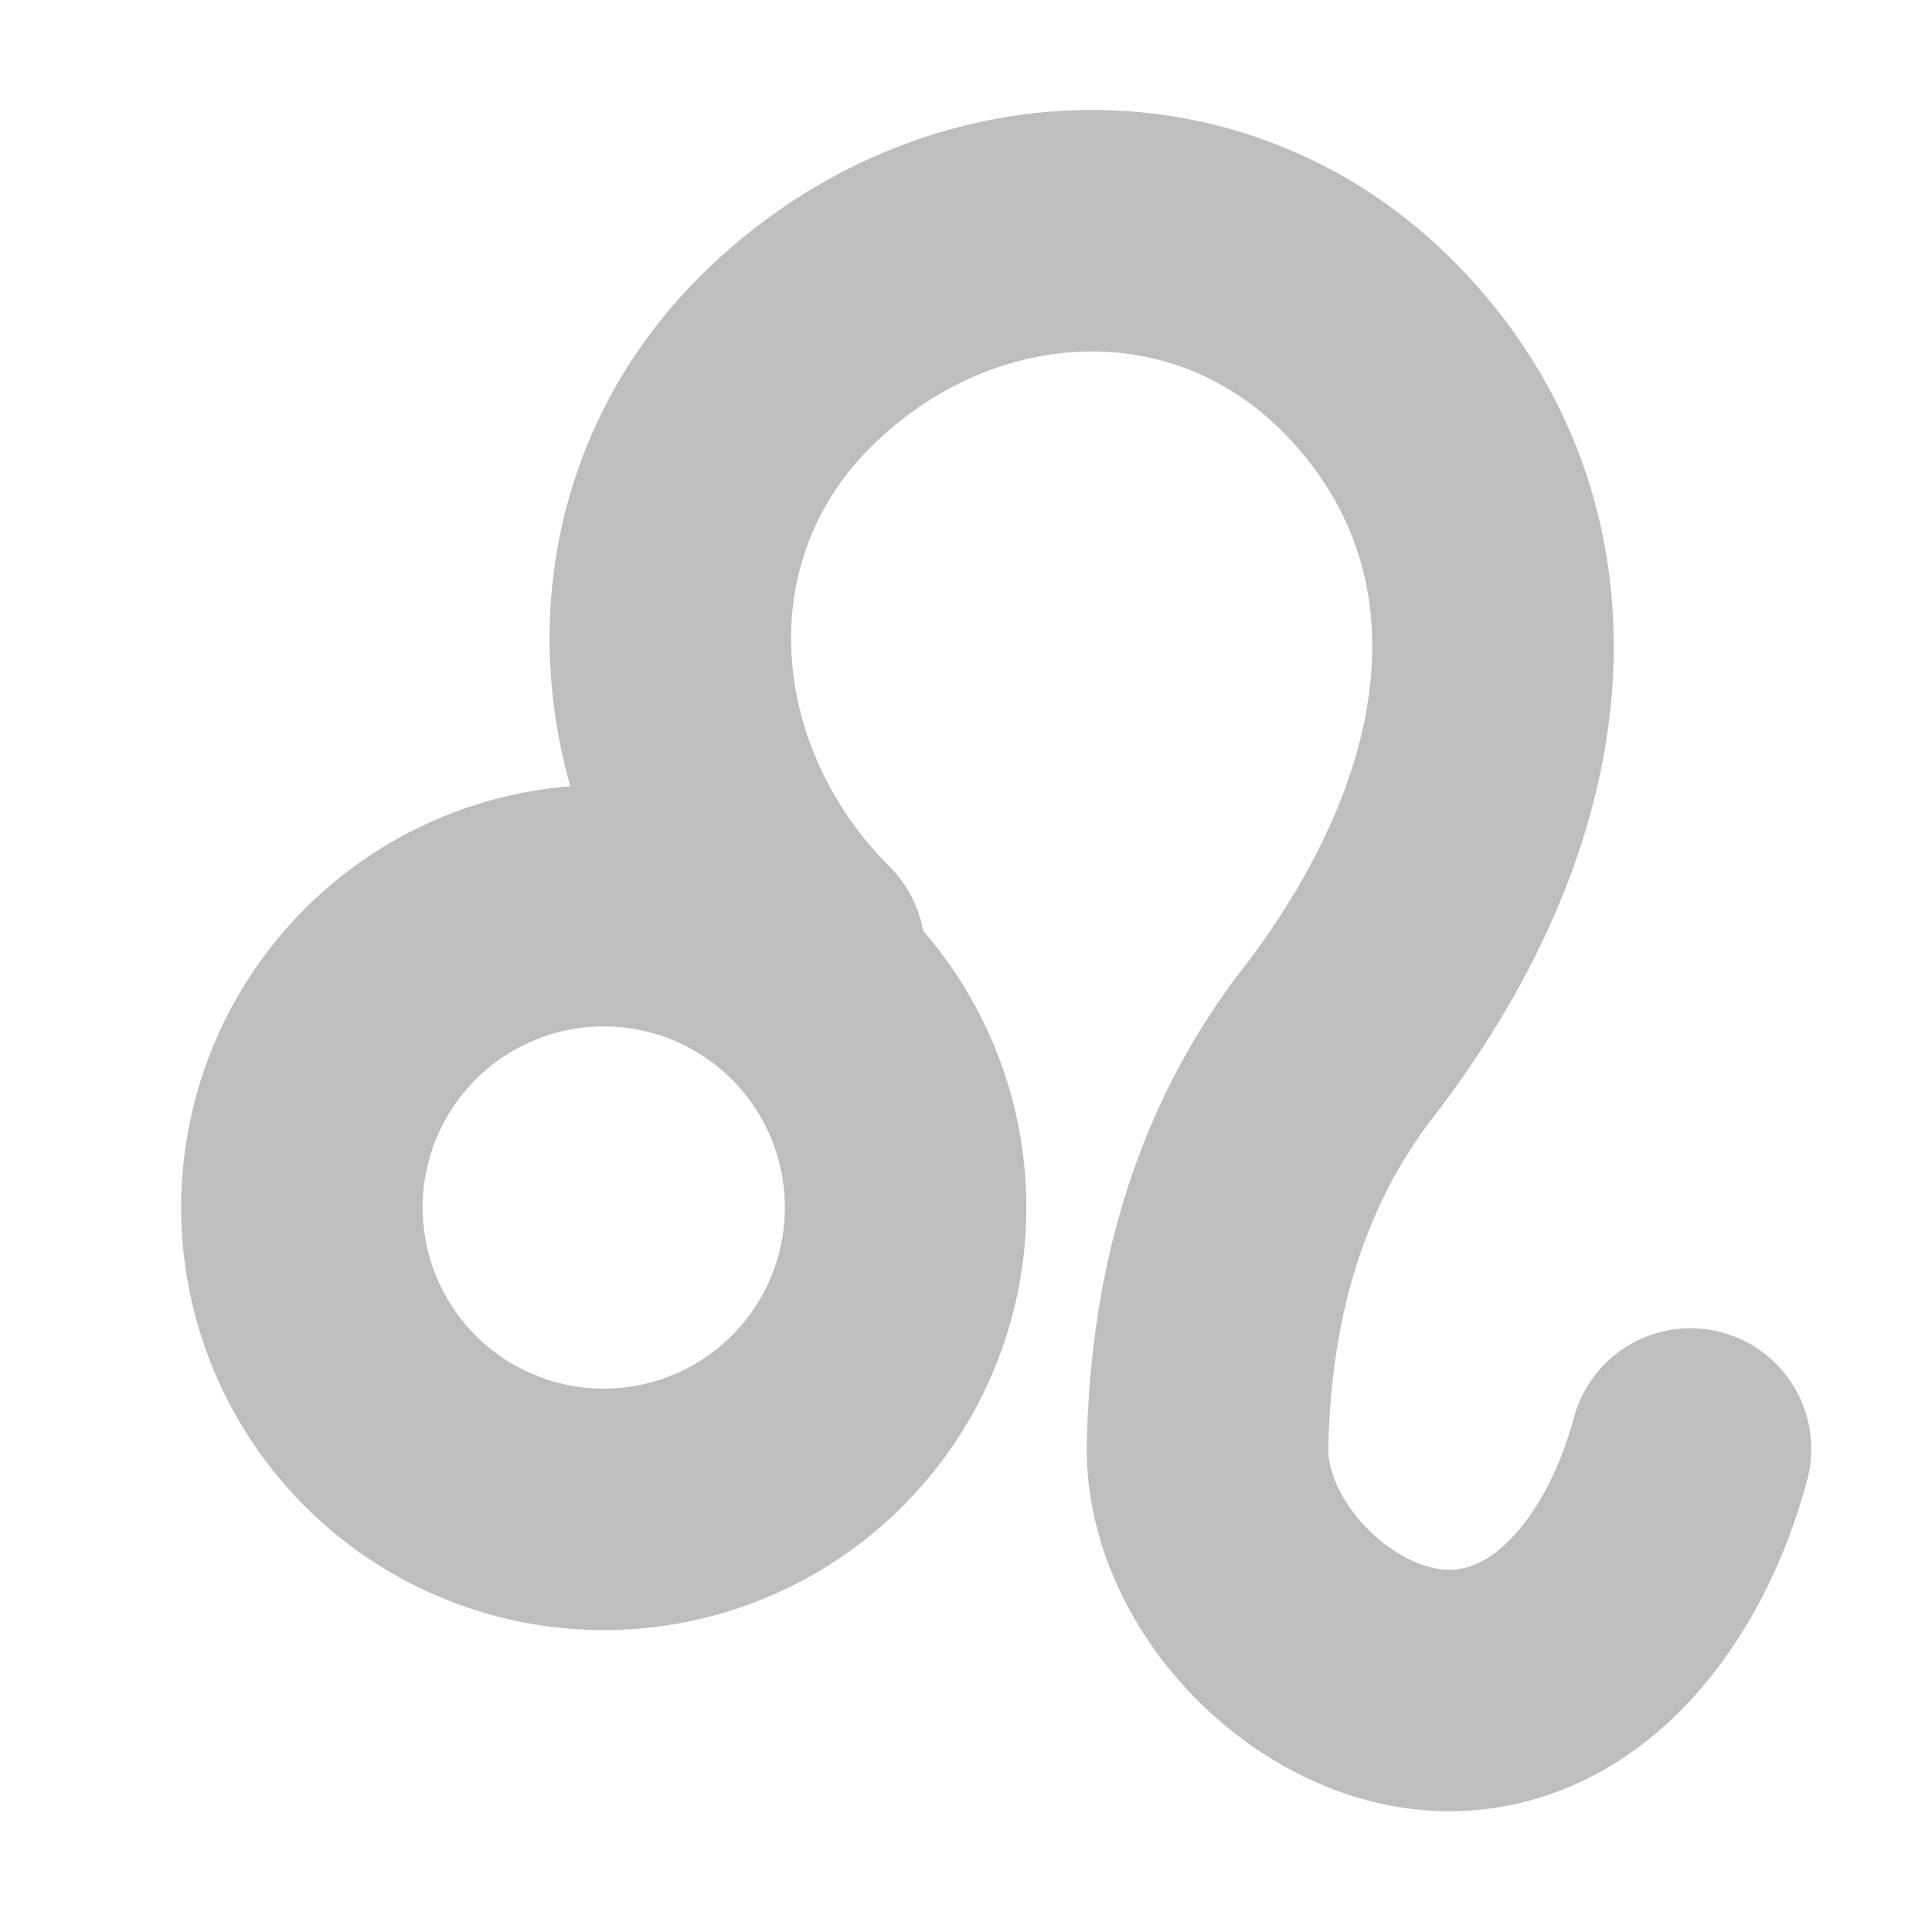 <svg xmlns="http://www.w3.org/2000/svg" width="16" height="16" viewBox="0 0 16 16">
    <g fill="none" fill-rule="evenodd" stroke="#BEBEBE" stroke-linecap="round" stroke-linejoin="round" stroke-width="2">
        <circle cx="5" cy="10" r="2.5"/>
        <path d="M10 12c0 1 1 2 2 2s1.714-.933 2-2M10 12c.023-1.374.402-2.519 1.136-3.434 1.613-2.156 1.585-4.267.225-5.666C10 1.5 7.867 1.633 6.5 3c-1.367 1.367-1.207 3.517.16 4.884"/>
    </g>
</svg>